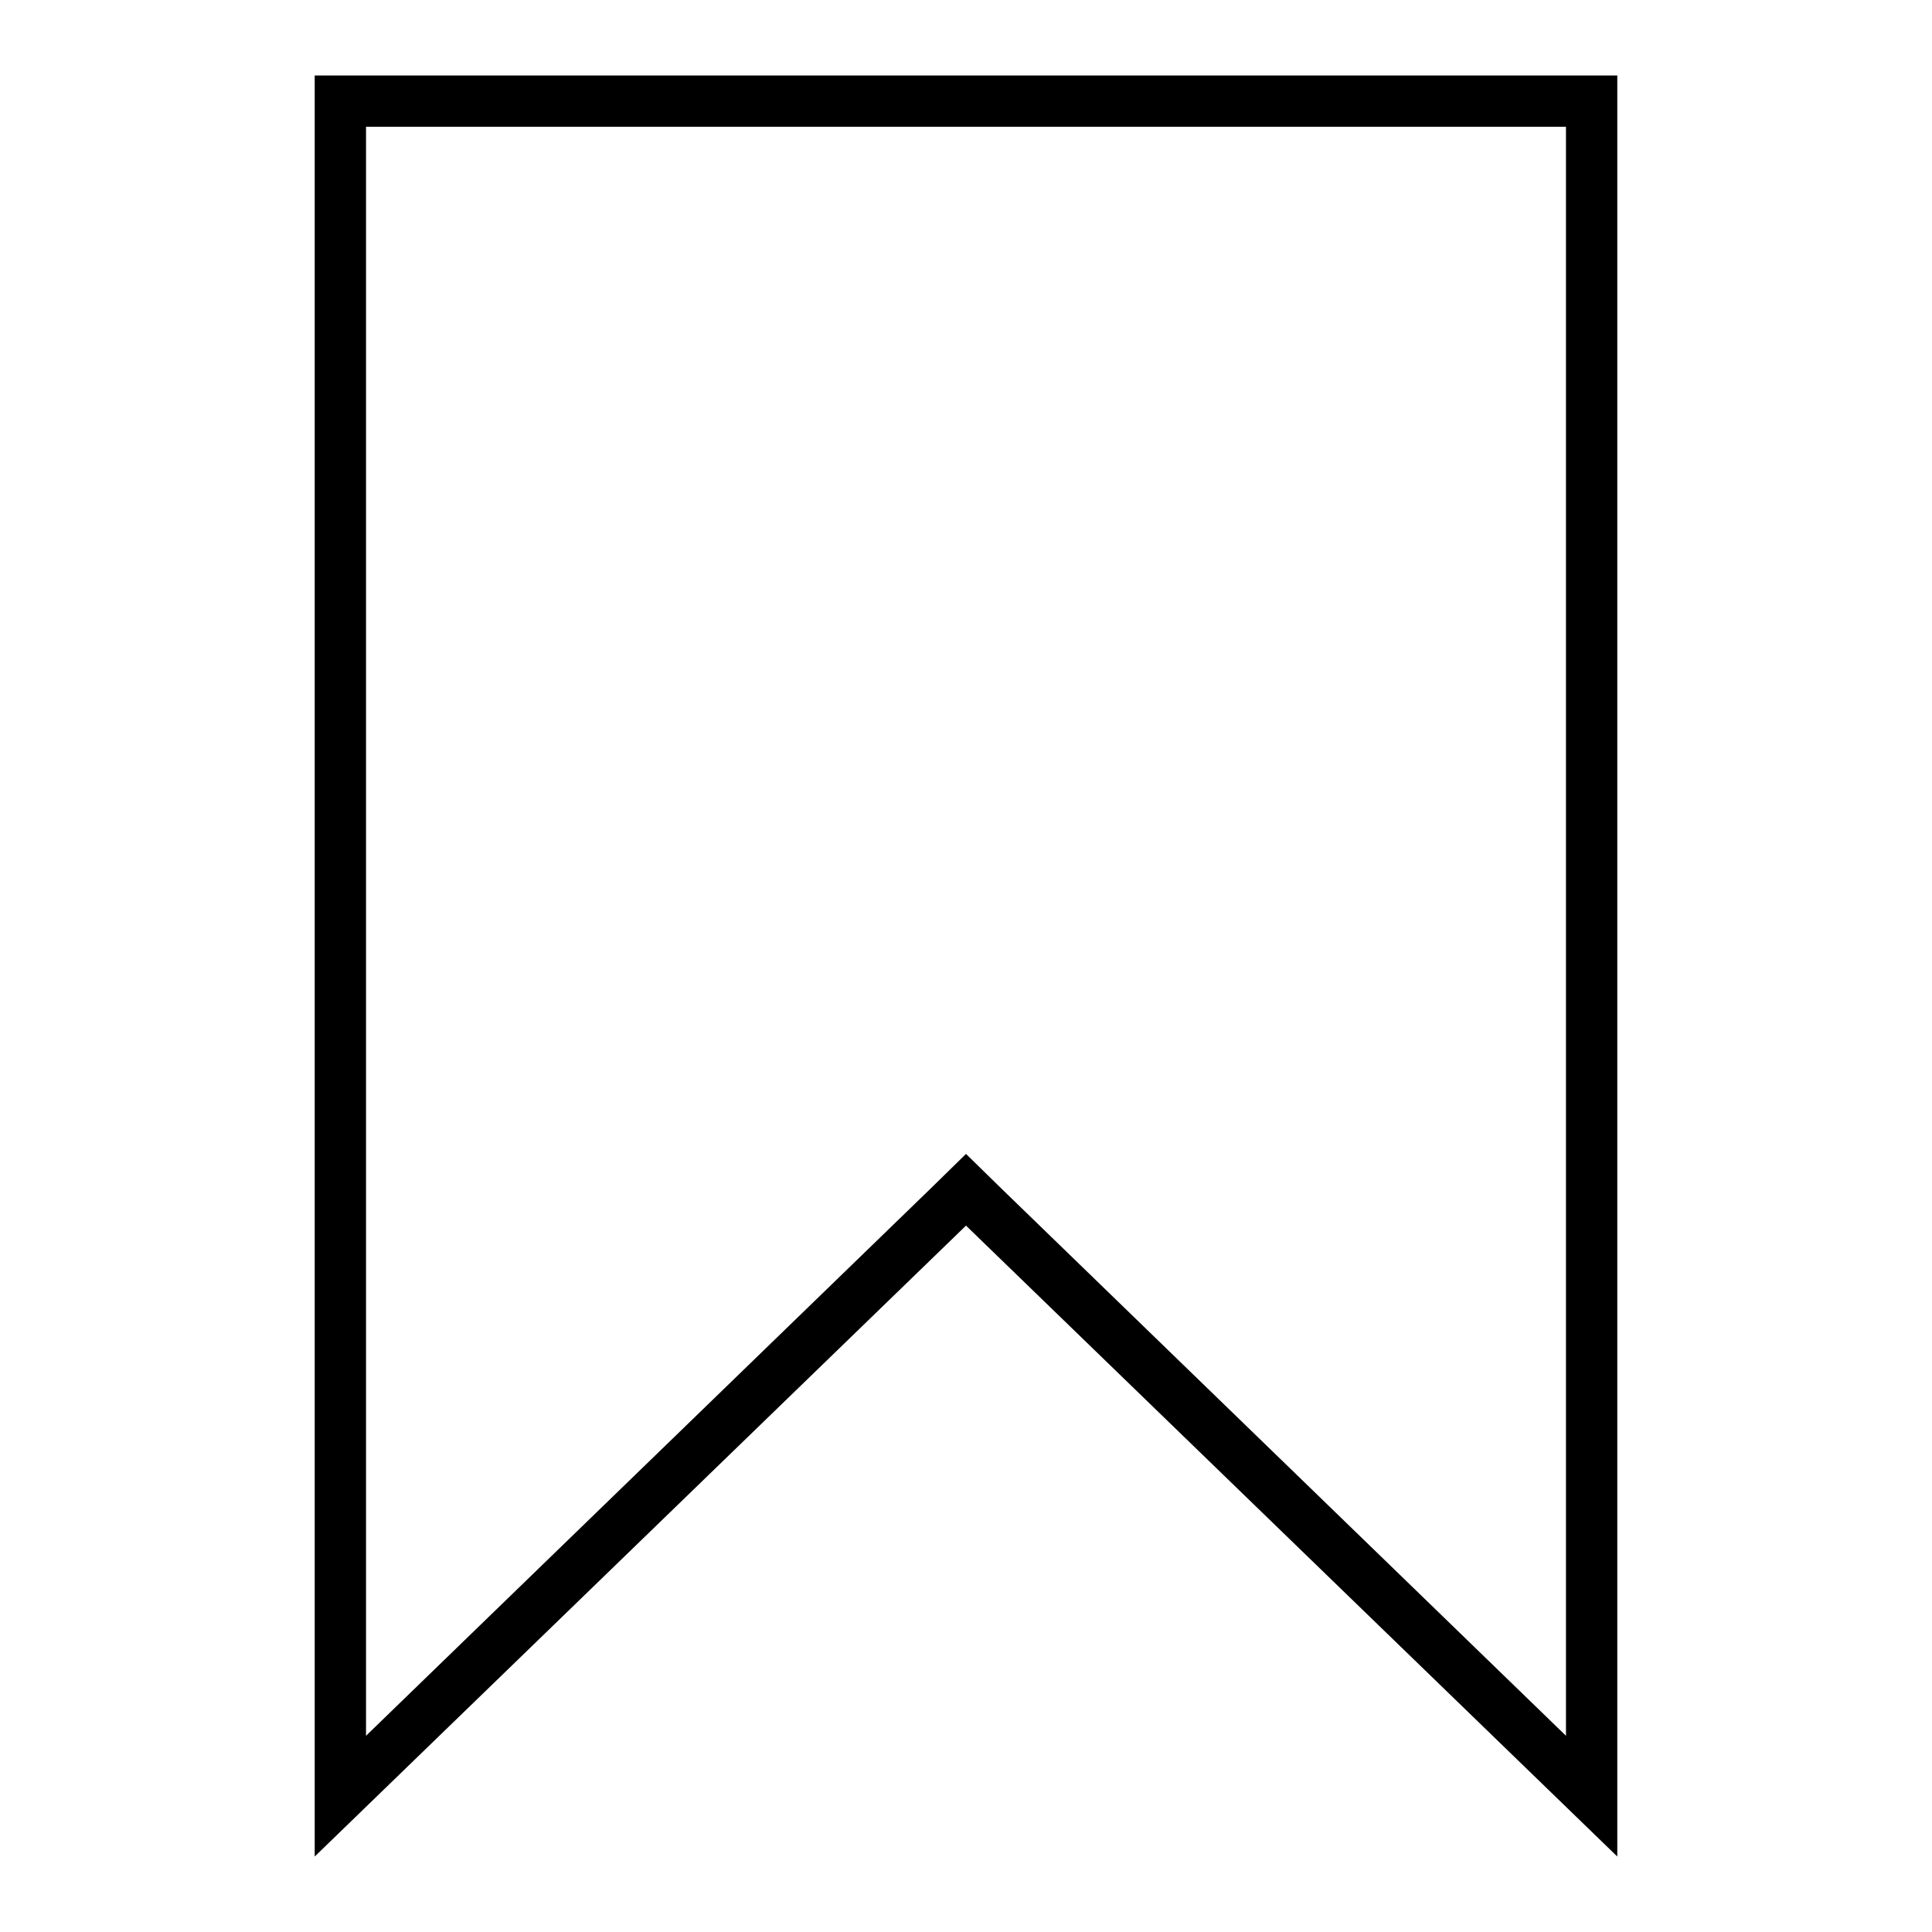<?xml version="1.0" encoding="utf-8"?>
<!-- Svg Vector Icons : http://www.onlinewebfonts.com/icon -->
<!DOCTYPE svg PUBLIC "-//W3C//DTD SVG 1.1//EN" "http://www.w3.org/Graphics/SVG/1.1/DTD/svg11.dtd">
<svg version="1.1" xmlns="http://www.w3.org/2000/svg" xmlns:xlink="http://www.w3.org/1999/xlink" x="0px" y="0px" viewBox="0 0 256 256" enable-background="new 0 0 256 256" xml:space="preserve">
<g><g><path fill="#000000" d="M41.7,10v236l86.3-83.6l86.3,83.6V10H41.7z M207.5,230l-74.8-72.5l-4.7-4.6l-4.7,4.6L48.5,230V16.8h159V230L207.5,230z"/></g></g>
</svg>